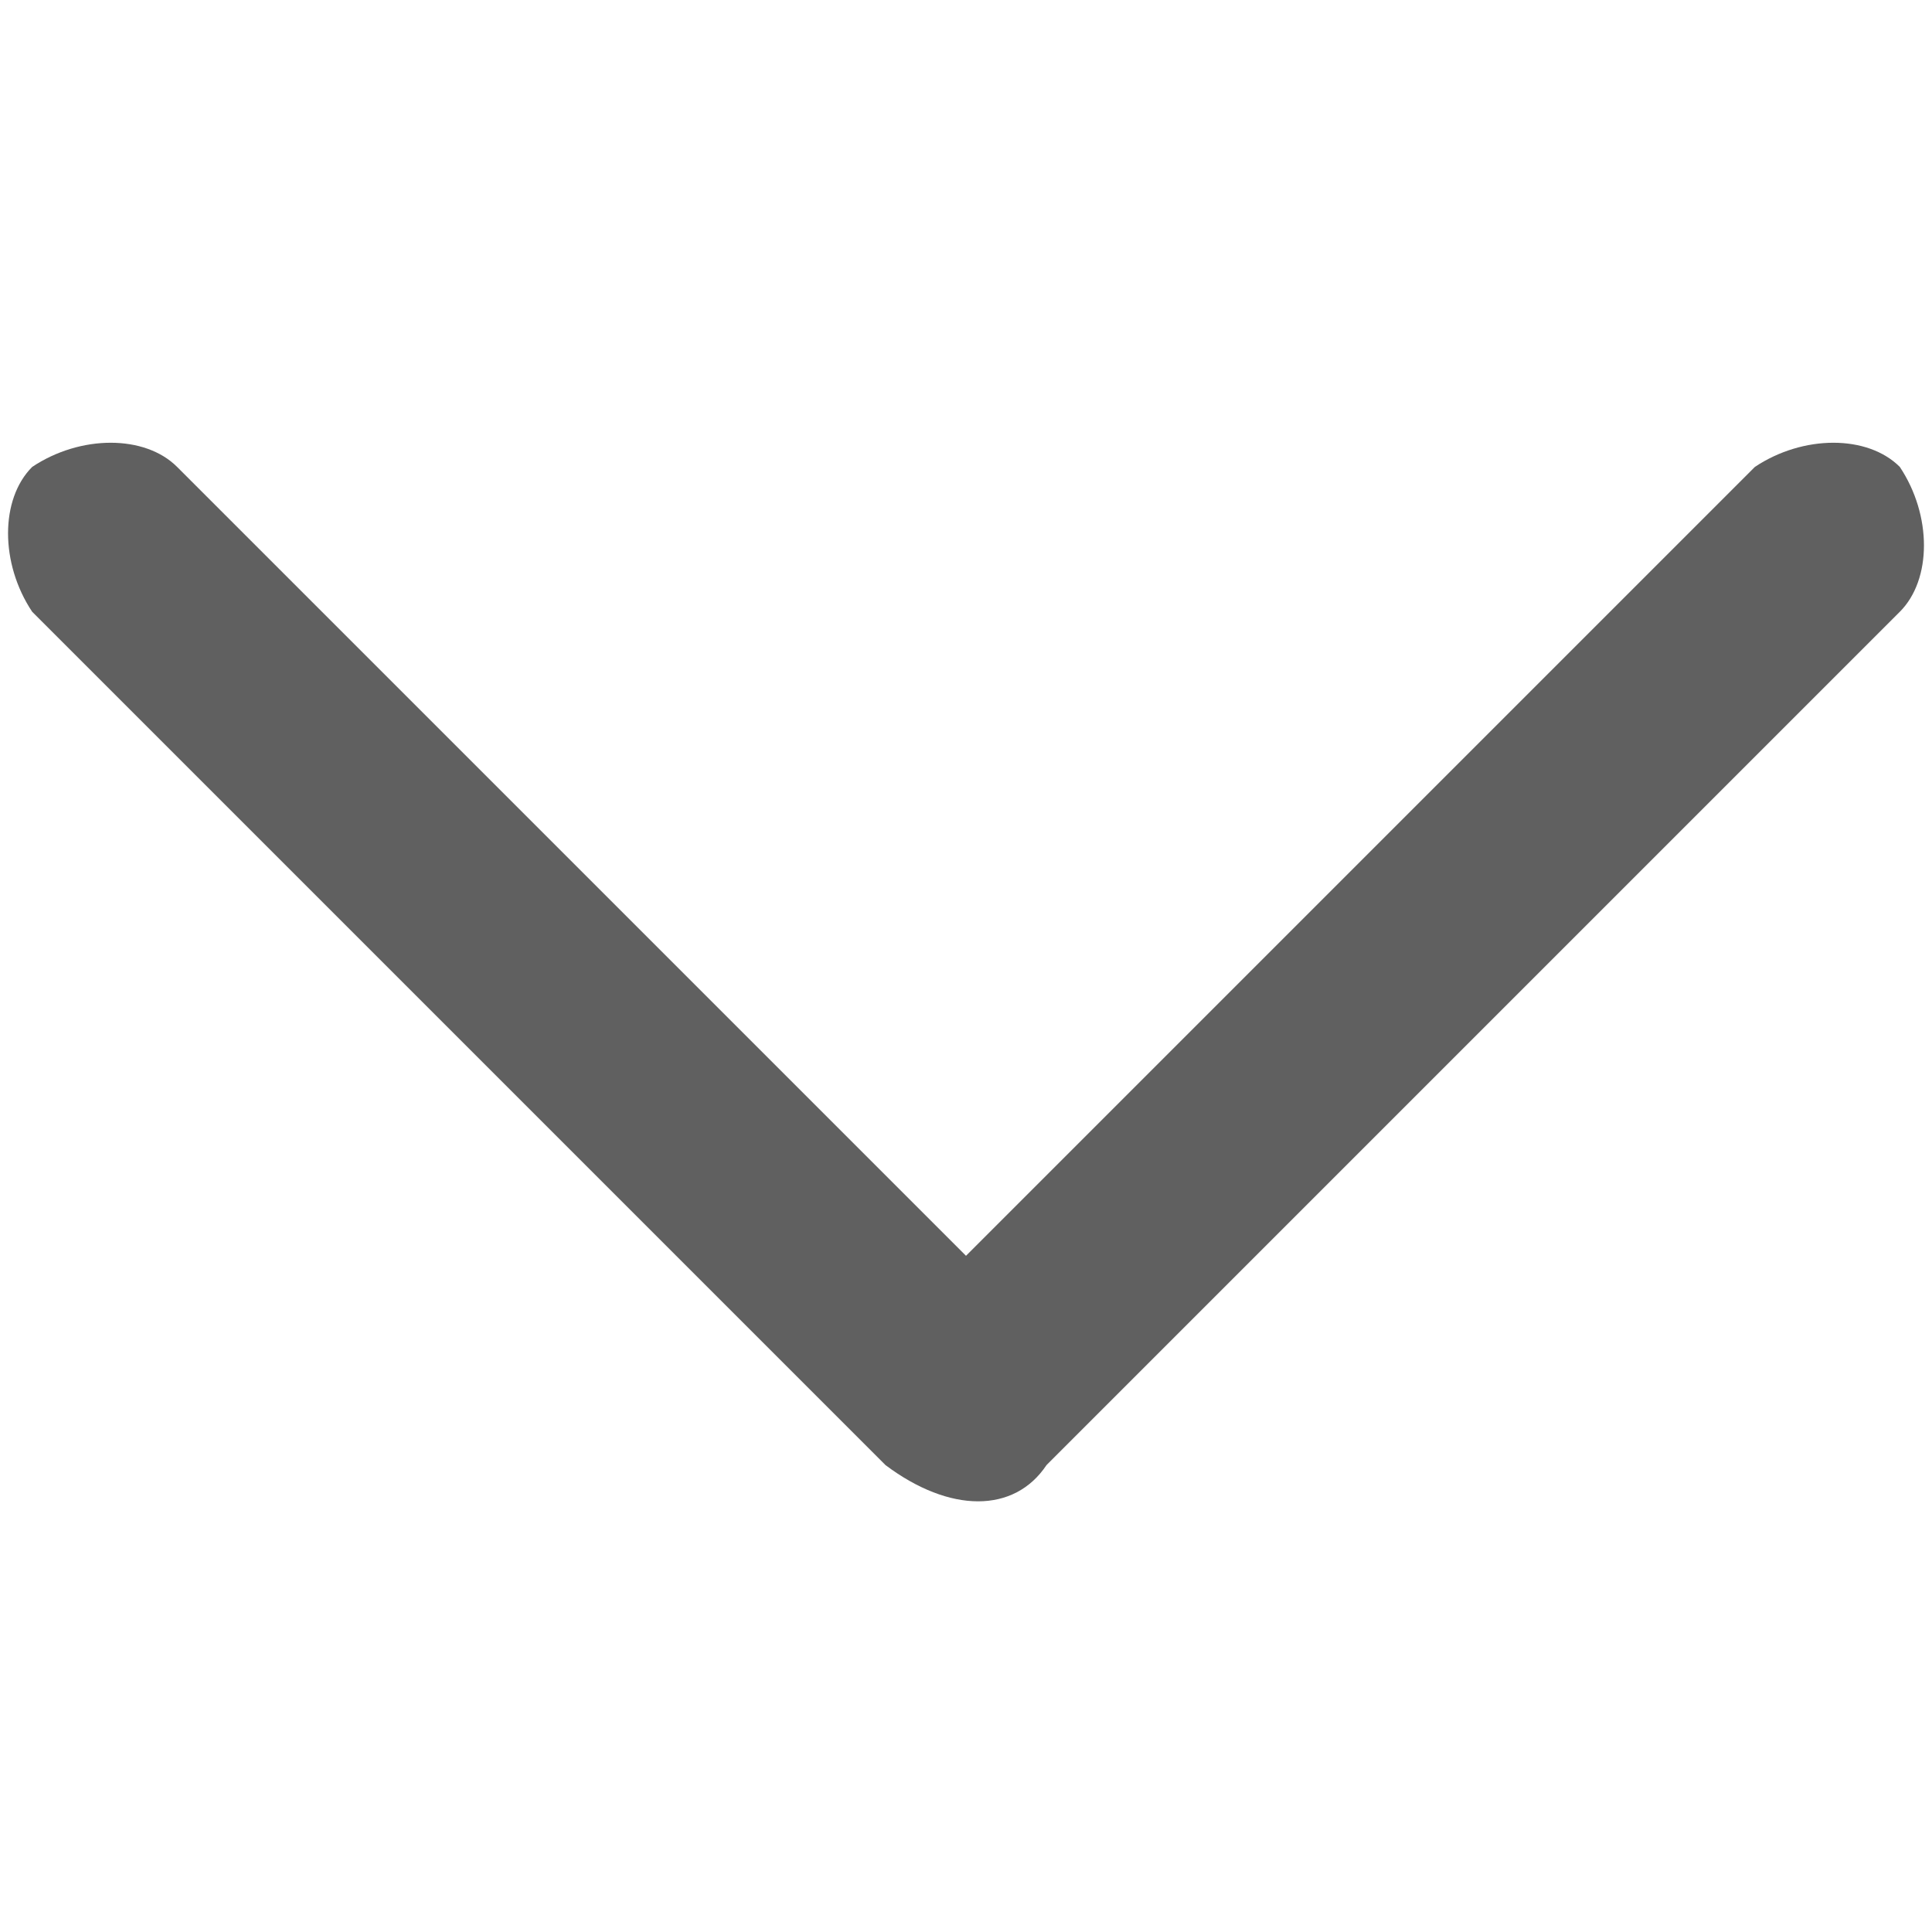 <?xml version="1.0" encoding="utf-8"?>
<!-- Generator: Adobe Illustrator 27.5.0, SVG Export Plug-In . SVG Version: 6.00 Build 0)  -->
<svg version="1.1" id="Vrstva_1" xmlns="http://www.w3.org/2000/svg" xmlns:xlink="http://www.w3.org/1999/xlink" x="0px" y="0px"
	 viewBox="0 0 12 12" style="enable-background:new 0 0 12 12;" xml:space="preserve">
<style type="text/css">
	.st0{fill:#606060;}
	.st1{fill:none;}
</style>
<path class="st0" d="M6.5,9.1l5.3-5.3c0.2-0.2,0.2-0.6,0-0.9c-0.2-0.2-0.6-0.2-0.9,0L6,7.8L1.1,2.9c-0.2-0.2-0.6-0.2-0.9,0
	C0,3.1,0,3.5,0.2,3.8l5.3,5.3C5.9,9.4,6.3,9.4,6.5,9.1"/>
<rect x="0.2" y="2.8" class="st1" width="11.9" height="6.5"/>
</svg>
